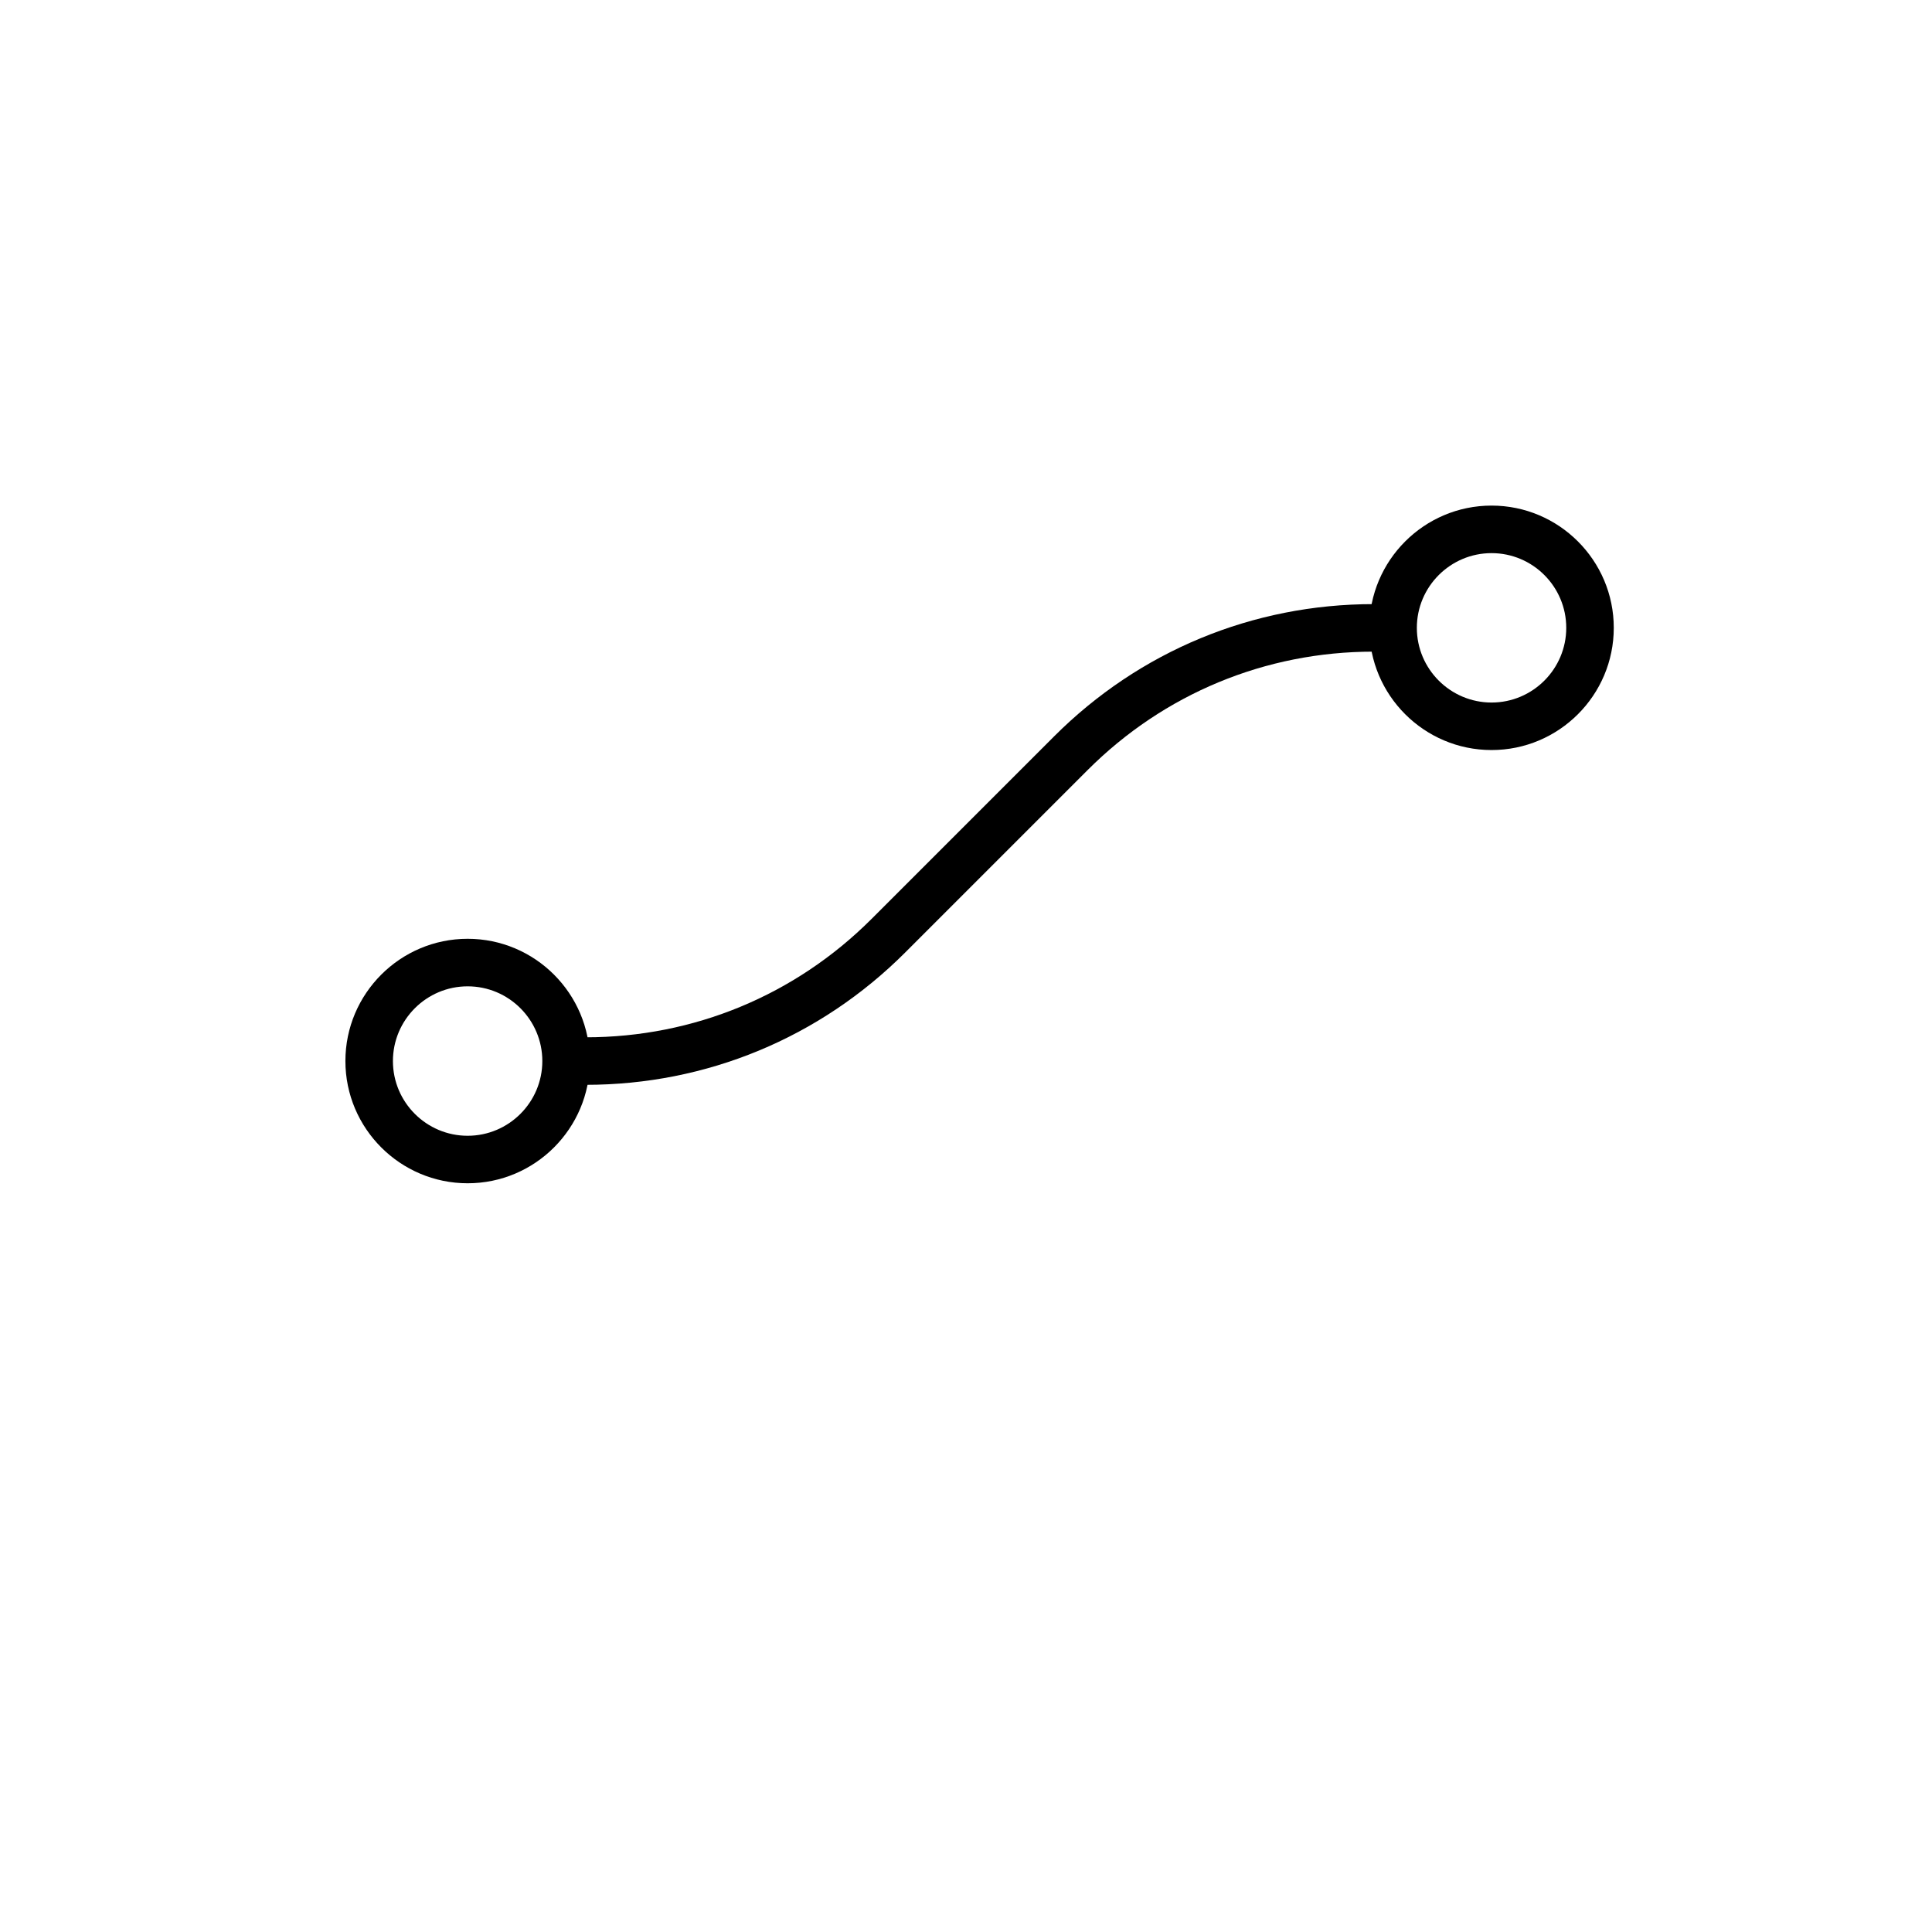 <?xml version="1.0" encoding="UTF-8"?>
<!-- Uploaded to: ICON Repo, www.svgrepo.com, Generator: ICON Repo Mixer Tools -->
<svg fill="#000000" width="800px" height="800px" version="1.1" viewBox="144 144 512 512" xmlns="http://www.w3.org/2000/svg">
 <g>
  <path d="m539.28 342.77c-17.859 0-32.395-14.527-32.395-32.387s14.535-32.395 32.395-32.395 32.387 14.535 32.387 32.395c0.004 17.855-14.523 32.387-32.387 32.387zm0-52.184c-10.914 0-19.801 8.879-19.801 19.801 0 10.906 8.879 19.793 19.801 19.793 10.906 0 19.793-8.879 19.793-19.793 0.004-10.922-8.879-19.801-19.793-19.801z"/>
  <path d="m267.93 457.58c-17.859 0-32.395-14.535-32.395-32.395s14.535-32.395 32.395-32.395 32.387 14.535 32.387 32.395c0 17.863-14.527 32.395-32.387 32.395zm0-52.191c-10.914 0-19.801 8.879-19.801 19.801s8.879 19.801 19.801 19.801c10.906 0 19.793-8.879 19.793-19.801s-8.879-19.801-19.793-19.801z"/>
  <path d="m299.24 431.49v-12.594c28.605 0 55.496-11.141 75.723-31.363l48.383-48.383c22.609-22.609 52.66-35.051 84.629-35.051v12.594c-28.605 0-55.496 11.141-75.723 31.363l-48.383 48.383c-22.605 22.598-52.664 35.051-84.629 35.051z"/>
 </g>
</svg>